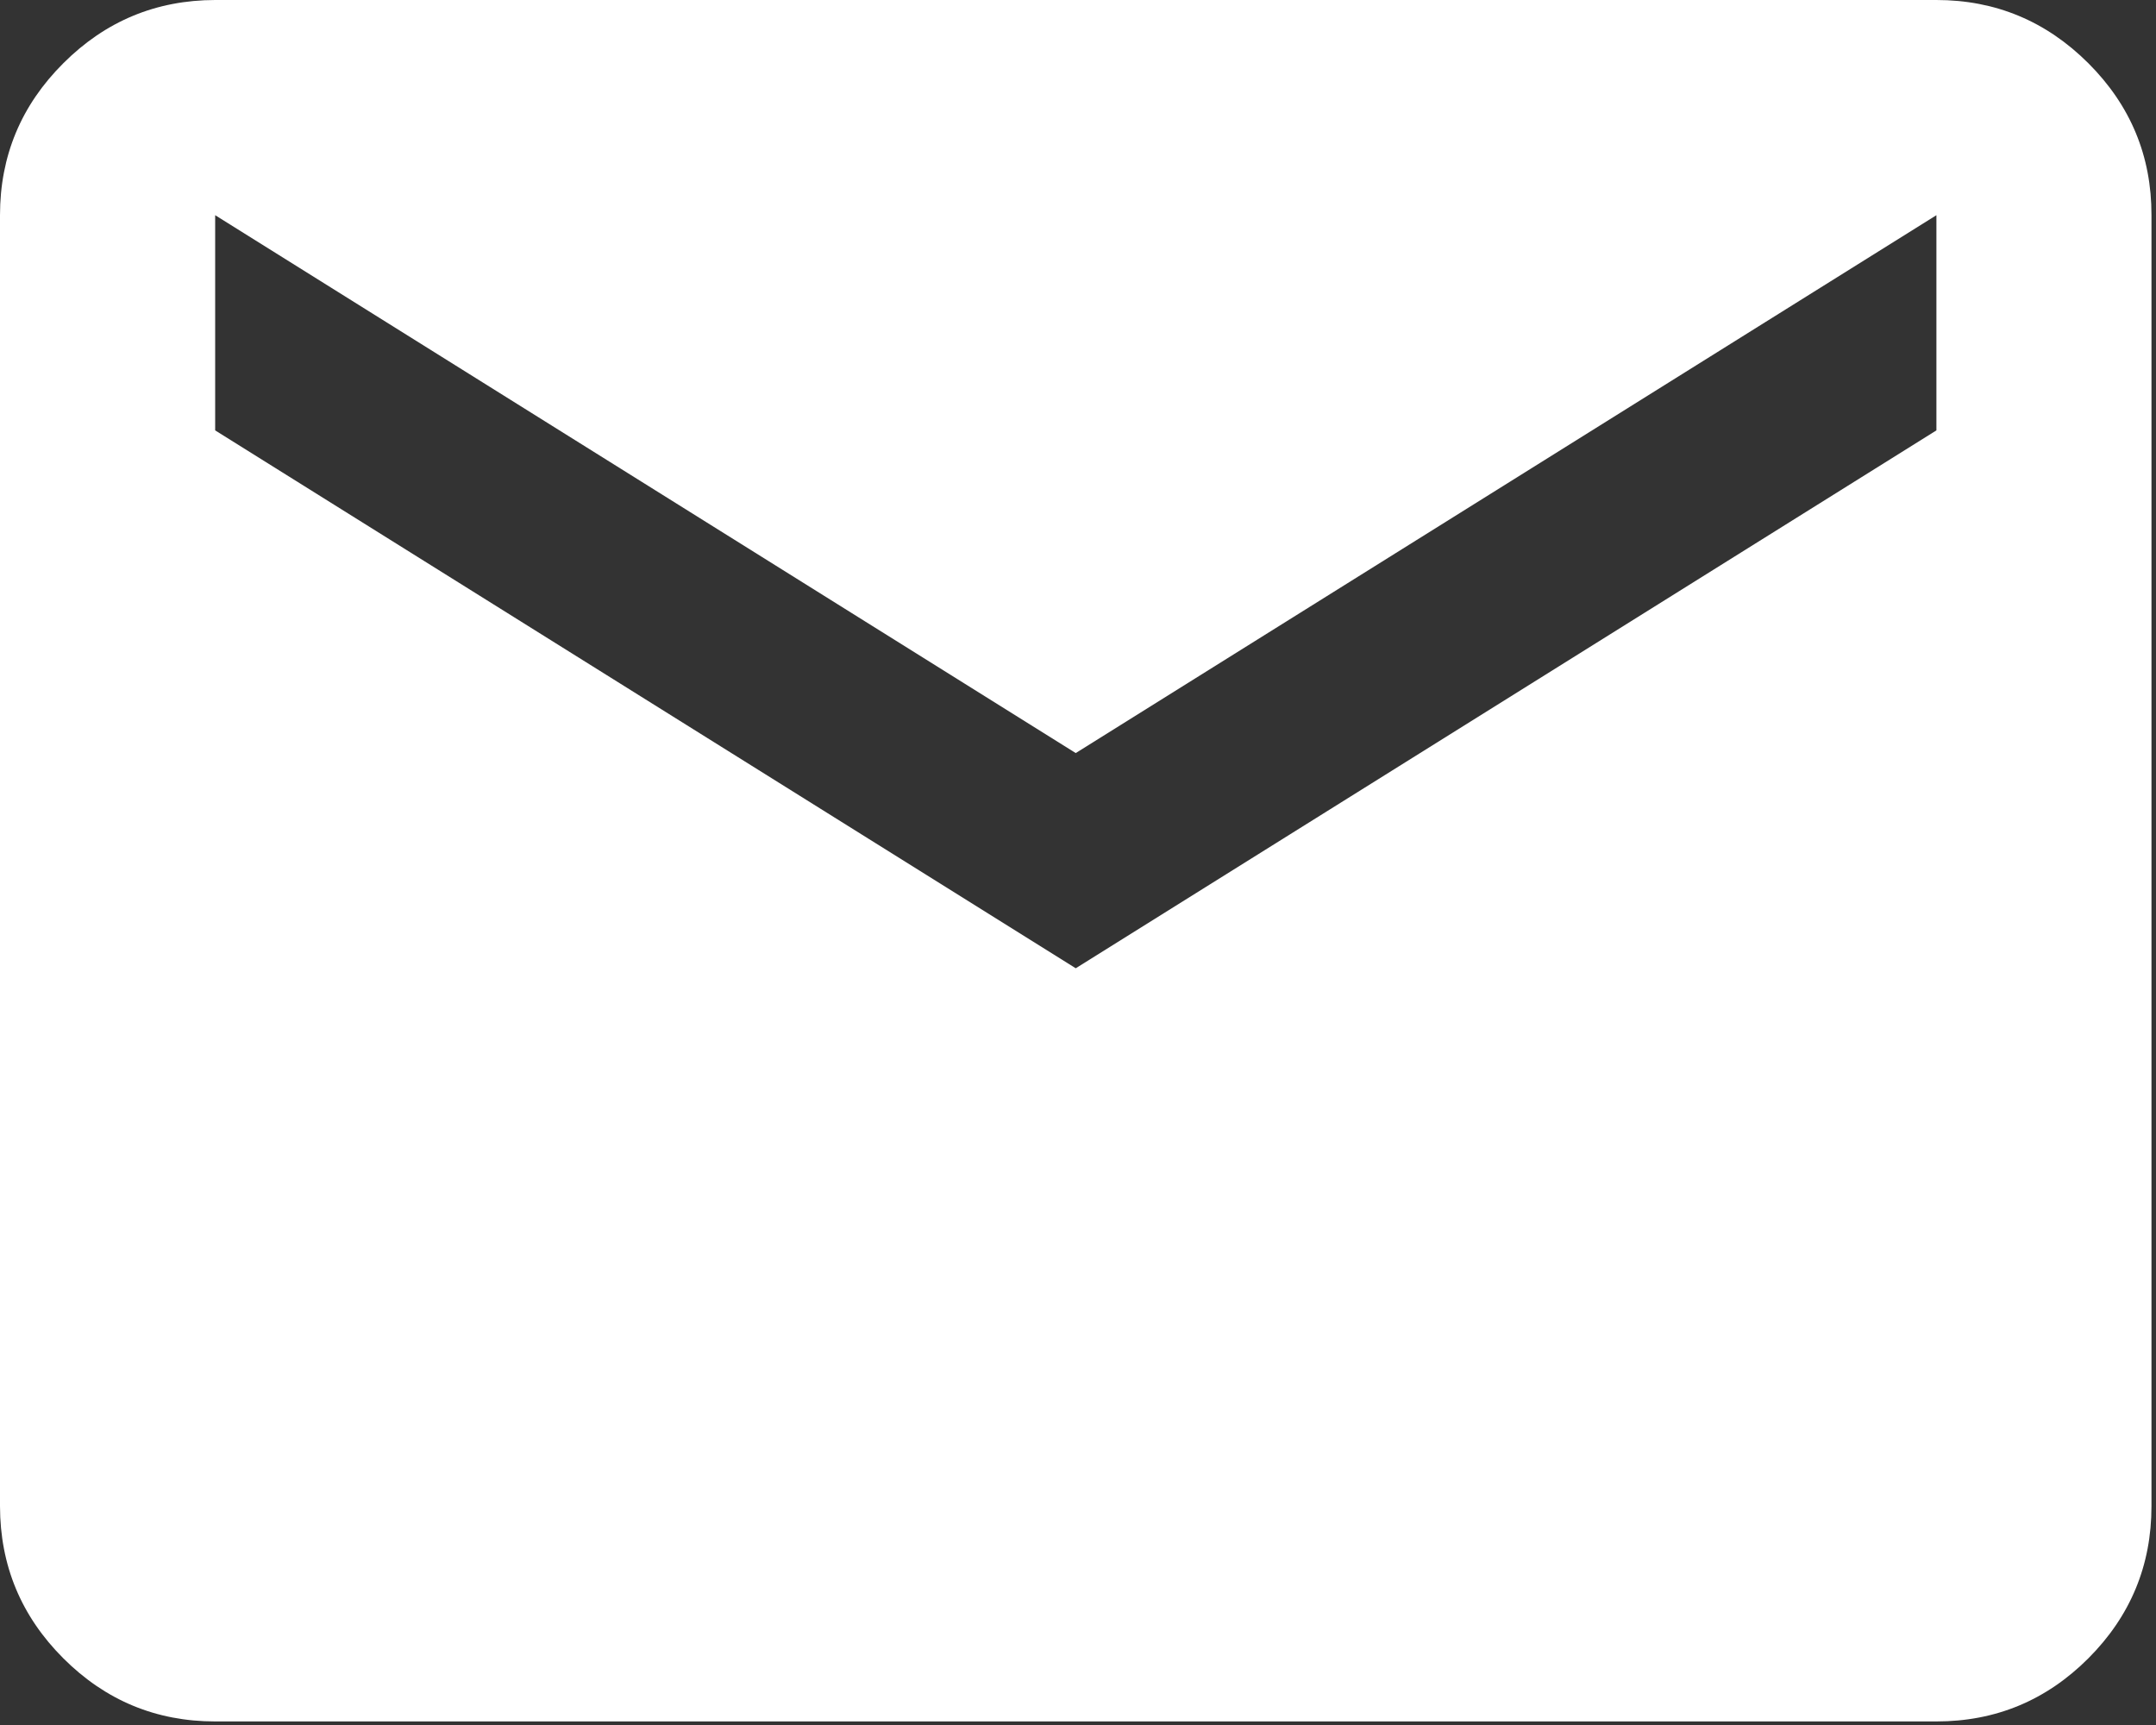 <?xml version="1.0" encoding="UTF-8"?> <svg xmlns="http://www.w3.org/2000/svg" width="20" height="16" viewBox="0 0 20 16" fill="none"><rect x="0" y="0" width="20" height="16" fill="#333333" stroke="none"/><path d="M1.996 15.967C1.447 15.967 0.977 15.771 0.587 15.381C0.196 14.99 0.001 14.52 0 13.971V1.996C0 1.447 0.196 0.977 0.587 0.587C0.978 0.196 1.448 0.001 1.996 0H17.963C18.511 0 18.981 0.196 19.373 0.587C19.764 0.978 19.959 1.448 19.958 1.996V13.971C19.958 14.52 19.763 14.99 19.373 15.381C18.982 15.772 18.512 15.967 17.963 15.967H1.996ZM9.979 8.981L17.963 3.992V1.996L9.979 6.985L1.996 1.996V3.992L9.979 8.981Z" fill="white"></path></svg> 